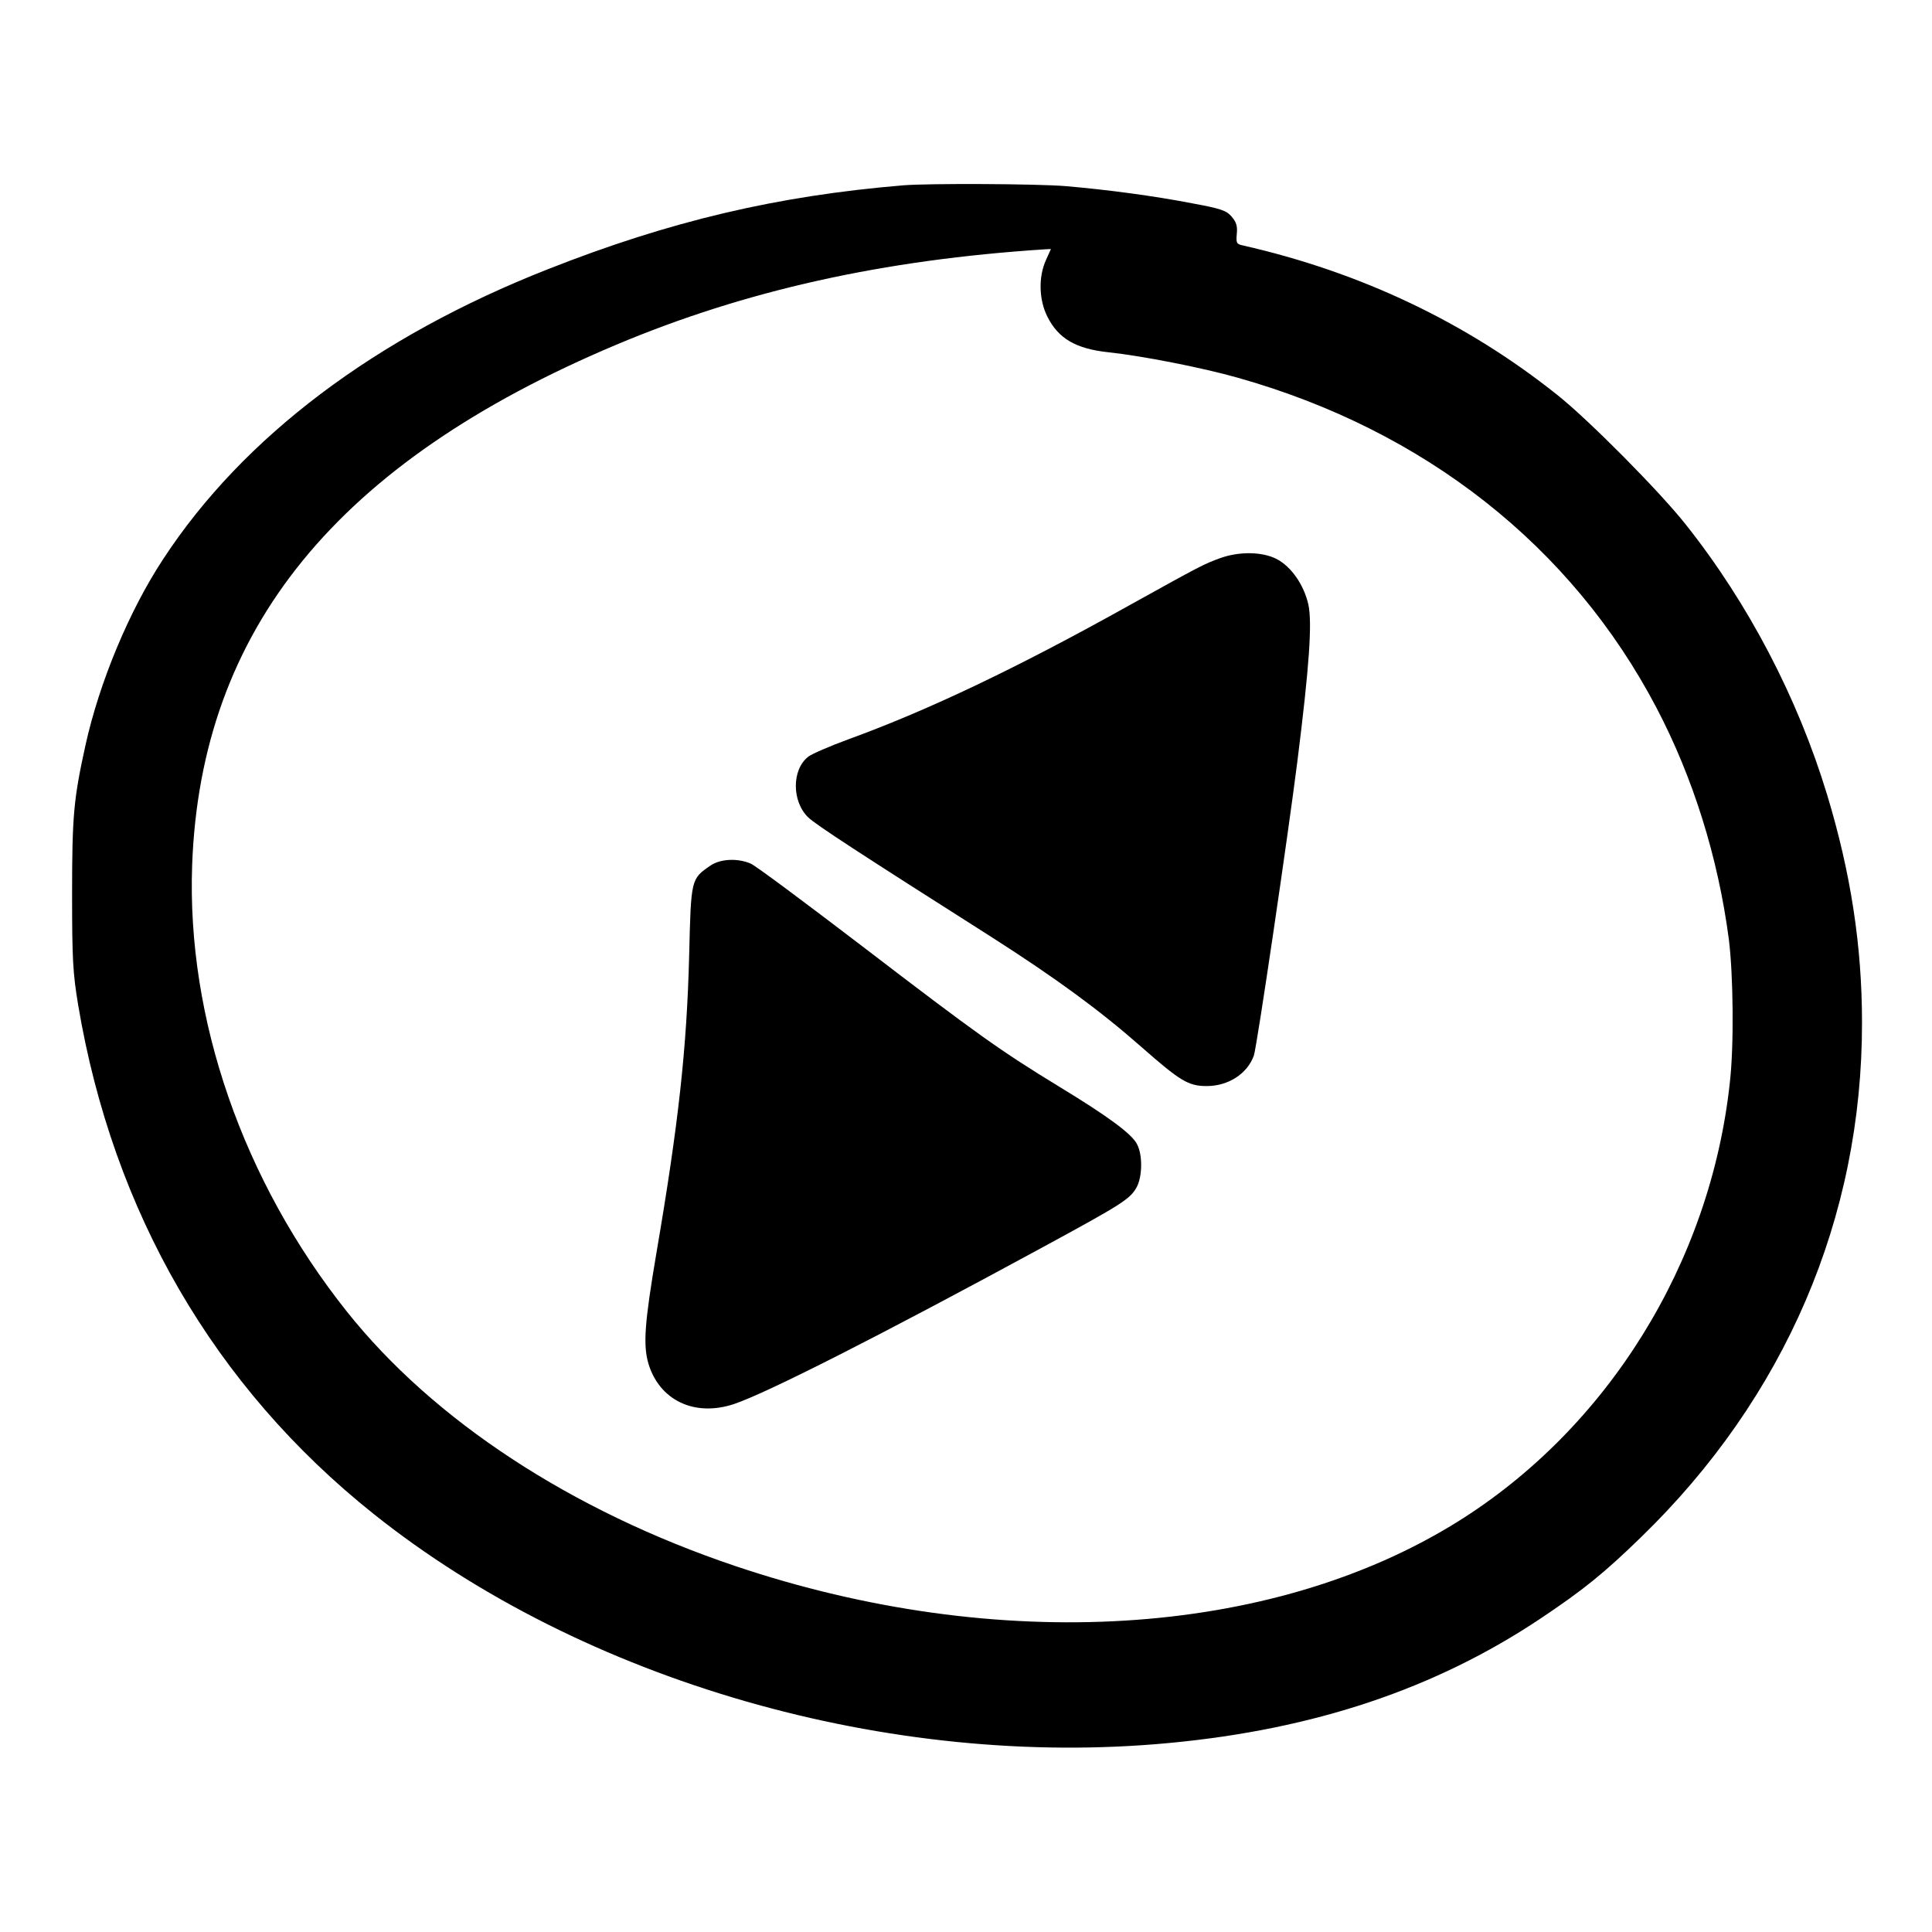 <?xml version="1.0" standalone="no"?>
<!DOCTYPE svg PUBLIC "-//W3C//DTD SVG 20010904//EN"
 "http://www.w3.org/TR/2001/REC-SVG-20010904/DTD/svg10.dtd">
<svg version="1.0" xmlns="http://www.w3.org/2000/svg"
 width="737pt" height="737pt" viewBox="0 0 737 737"
 preserveAspectRatio="xMidYMid meet">
<g transform="translate(0,737) scale(0.1,-0.1)"
fill="#000000" stroke="none">
<path d="M3445 6663 c-480 -40 -889 -136 -1355 -320 -656 -258 -1162 -639
-1467 -1105 -130 -197 -244 -471 -297 -711 -45 -205 -51 -268 -51 -567 0 -252
3 -301 23 -423 133 -792 520 -1458 1127 -1942 801 -639 1968 -975 3035 -874
554 52 1016 207 1417 475 163 109 241 172 382 309 550 533 845 1219 844 1965
0 292 -43 571 -133 868 -112 369 -300 730 -540 1032 -98 124 -369 398 -490
494 -346 276 -750 468 -1200 570 -23 5 -25 9 -22 44 3 30 -2 45 -20 66 -20 23
-40 30 -148 50 -150 29 -323 52 -485 66 -109 9 -524 11 -620 3z m545 -285
c-29 -64 -27 -151 5 -215 42 -85 110 -124 235 -137 123 -13 355 -58 492 -97
713 -201 1274 -643 1597 -1259 140 -267 235 -571 276 -883 17 -136 20 -404 4
-545 -74 -690 -467 -1322 -1042 -1679 -711 -441 -1751 -504 -2752 -167 -624
210 -1151 555 -1482 971 -397 499 -611 1117 -590 1703 33 899 552 1536 1618
1985 492 207 1017 324 1636 364 l22 1 -19 -42z"/>
<path d="M4655 5241 c-63 -23 -73 -28 -345 -179 -428 -239 -768 -401 -1073
-512 -71 -26 -140 -56 -153 -66 -64 -49 -64 -171 -1 -232 29 -28 193 -135 700
-457 247 -158 412 -279 569 -417 150 -132 181 -151 251 -151 83 0 155 47 180
116 11 28 132 851 166 1122 46 365 57 530 42 599 -17 75 -65 144 -120 173 -55
29 -144 30 -216 4z"/>
<path d="M2710 4068 c-74 -51 -74 -50 -81 -341 -9 -357 -41 -646 -125 -1137
-45 -266 -51 -349 -31 -420 42 -142 176 -206 327 -156 125 42 555 260 1170
594 313 170 342 188 367 235 21 41 22 123 0 163 -20 39 -111 106 -297 219
-223 136 -314 201 -745 531 -220 168 -414 313 -432 320 -50 21 -115 18 -153
-8z"/>
</g>
</svg>
